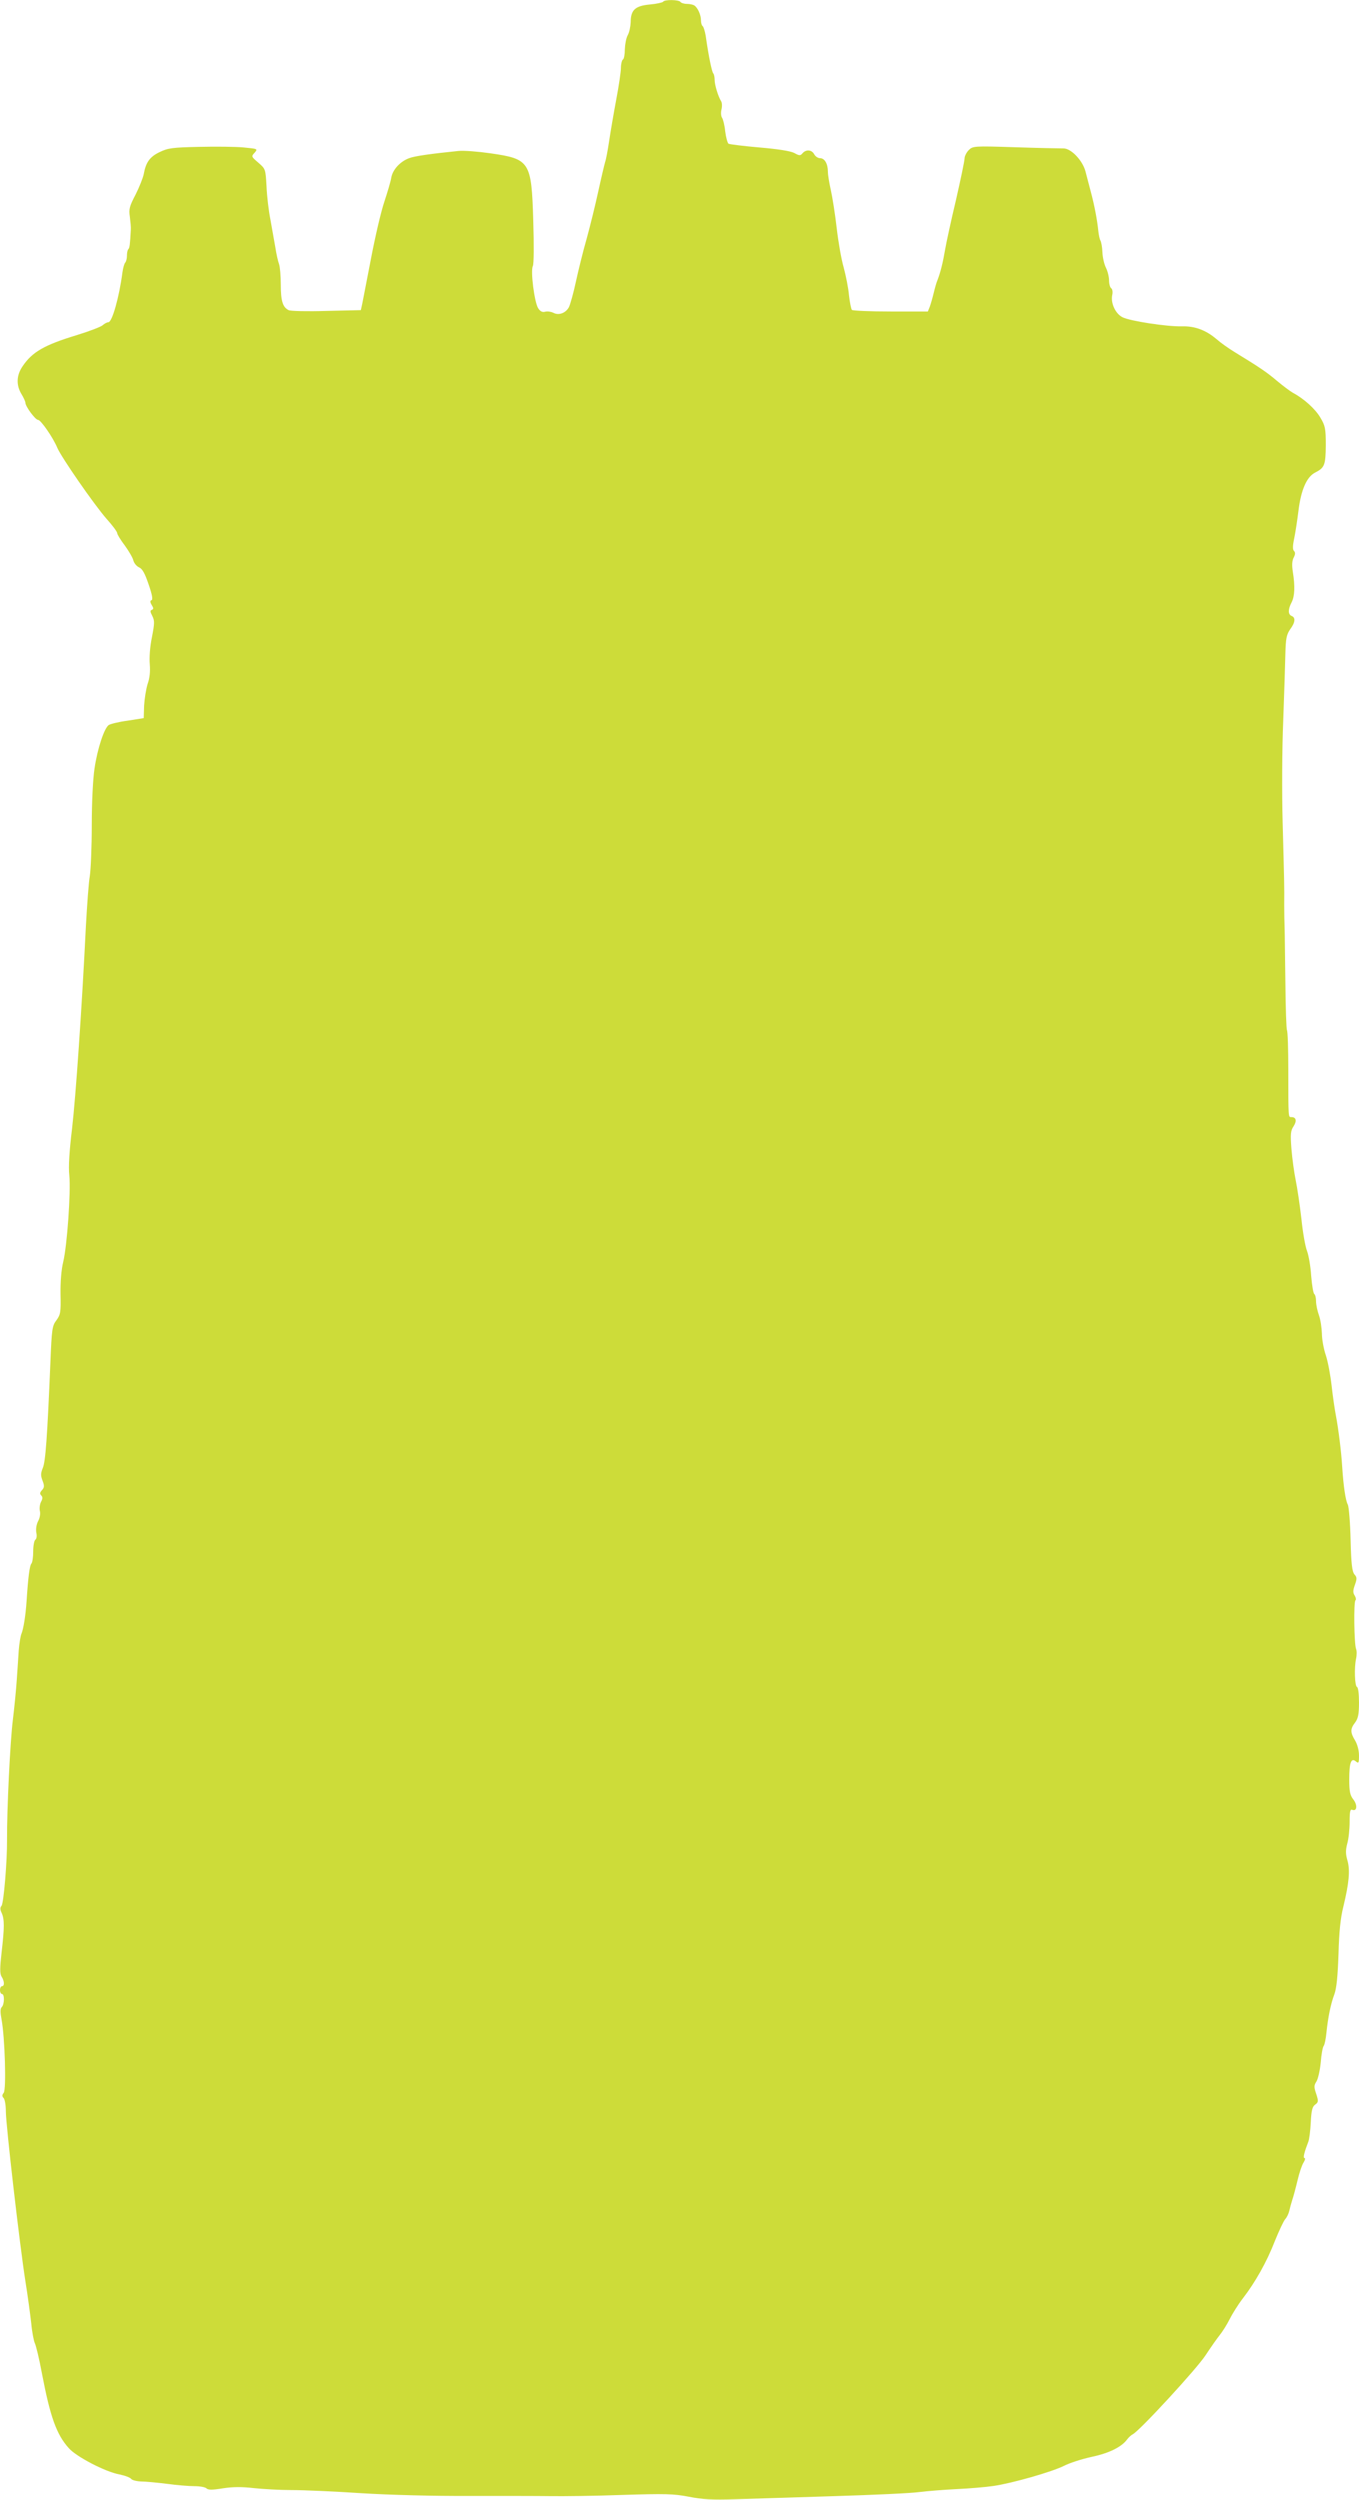<?xml version="1.0" standalone="no"?>
<!DOCTYPE svg PUBLIC "-//W3C//DTD SVG 20010904//EN"
 "http://www.w3.org/TR/2001/REC-SVG-20010904/DTD/svg10.dtd">
<svg version="1.0" xmlns="http://www.w3.org/2000/svg"
 width="696pt" height="1280pt" viewBox="0 0 696 1280"
 preserveAspectRatio="xMidYMid meet">
<g transform="translate(0,1280) scale(0.1,-0.1)"
fill="#cddc39" stroke="none">
<path d="M3396 12791 c-3 -4 -34 -11 -68 -14 -75 -7 -98 -28 -98 -91 -1 -22
-7 -52 -15 -66 -8 -14 -14 -46 -15 -72 0 -26 -4 -50 -10 -53 -5 -3 -10 -23
-10 -43 0 -20 -11 -93 -24 -162 -13 -69 -29 -163 -36 -210 -7 -47 -16 -96 -21
-110 -4 -14 -20 -81 -35 -150 -15 -69 -42 -179 -60 -244 -19 -66 -43 -165 -55
-220 -12 -56 -28 -113 -35 -128 -16 -31 -53 -45 -81 -29 -11 5 -29 8 -41 5
-14 -4 -25 1 -36 18 -19 30 -40 192 -27 216 5 10 6 104 2 232 -9 303 -17 316
-219 345 -62 9 -137 15 -165 12 -137 -14 -225 -26 -252 -37 -46 -17 -84 -59
-91 -99 -3 -20 -20 -76 -36 -125 -17 -50 -47 -180 -68 -290 -21 -111 -42 -215
-45 -232 l-7 -32 -177 -4 c-97 -3 -184 -1 -193 4 -30 15 -40 47 -40 130 0 45
-4 92 -9 106 -5 13 -14 52 -19 86 -6 33 -17 97 -25 141 -9 44 -18 121 -20 170
-5 89 -5 90 -42 122 -36 31 -37 32 -19 51 17 20 16 20 -56 27 -40 4 -143 5
-228 3 -138 -3 -160 -6 -203 -27 -50 -24 -70 -52 -81 -113 -4 -20 -23 -67 -42
-105 -31 -59 -35 -74 -29 -113 3 -25 6 -54 5 -65 -4 -76 -6 -95 -13 -101 -4
-4 -7 -19 -7 -34 0 -14 -4 -30 -9 -35 -5 -6 -11 -28 -14 -50 -17 -129 -53
-255 -72 -255 -7 0 -20 -7 -29 -15 -8 -8 -68 -31 -133 -51 -165 -50 -228 -86
-277 -159 -32 -46 -34 -97 -6 -143 11 -18 20 -38 20 -44 0 -19 51 -88 65 -88
14 0 77 -91 98 -142 20 -48 189 -292 253 -365 30 -33 54 -66 54 -72 0 -7 17
-35 39 -64 21 -29 41 -63 44 -77 4 -14 16 -29 29 -35 17 -7 30 -31 49 -87 18
-52 23 -79 15 -81 -8 -3 -8 -10 1 -25 10 -16 10 -21 0 -25 -9 -3 -8 -10 3 -31
12 -24 12 -37 -2 -109 -10 -48 -14 -105 -11 -138 3 -36 0 -71 -11 -101 -8 -26
-16 -76 -18 -111 l-2 -64 -82 -13 c-46 -6 -90 -17 -98 -23 -23 -18 -57 -120
-72 -222 -8 -53 -14 -172 -14 -290 0 -110 -5 -227 -10 -260 -6 -33 -14 -148
-20 -255 -21 -428 -52 -874 -71 -1039 -14 -115 -19 -196 -14 -240 8 -84 -11
-356 -31 -441 -10 -40 -15 -104 -14 -167 2 -92 0 -104 -21 -133 -22 -29 -24
-45 -31 -218 -16 -384 -25 -507 -39 -539 -11 -27 -11 -39 -1 -65 10 -26 9 -35
-3 -48 -11 -12 -12 -19 -4 -27 8 -8 8 -17 -1 -33 -6 -12 -9 -33 -6 -46 4 -14
0 -37 -9 -53 -9 -18 -12 -41 -9 -59 4 -17 1 -32 -5 -36 -6 -4 -11 -31 -11 -60
0 -28 -4 -56 -9 -62 -9 -8 -17 -70 -25 -194 -5 -74 -16 -141 -26 -165 -5 -11
-11 -49 -14 -85 -2 -36 -7 -103 -10 -150 -3 -47 -12 -139 -20 -205 -14 -111
-31 -462 -30 -615 1 -109 -17 -324 -28 -338 -8 -9 -8 -20 1 -38 14 -32 14 -74
-1 -202 -9 -80 -9 -108 0 -123 15 -23 16 -49 2 -49 -5 0 -10 -9 -10 -20 0 -11
5 -20 10 -20 14 0 13 -53 -1 -67 -8 -8 -8 -26 -1 -64 17 -90 25 -358 11 -375
-9 -11 -9 -18 -1 -26 7 -7 12 -38 12 -69 0 -69 71 -684 100 -869 12 -74 25
-172 30 -216 4 -45 13 -90 18 -101 6 -11 23 -81 37 -157 42 -220 74 -311 137
-381 38 -44 188 -122 260 -135 29 -6 55 -16 60 -23 4 -6 27 -12 50 -13 24 0
84 -6 133 -12 50 -7 113 -12 140 -12 28 0 56 -5 62 -11 9 -9 30 -9 85 0 52 8
97 8 158 1 47 -5 135 -10 195 -10 61 0 220 -7 355 -16 142 -9 374 -15 550 -14
168 0 357 0 420 -1 63 -1 228 1 366 6 220 7 263 6 341 -9 70 -14 123 -17 239
-13 82 2 311 10 509 16 198 6 394 15 435 21 41 5 127 12 190 15 63 3 148 10
188 16 96 14 299 72 361 103 27 14 91 35 142 46 90 19 154 51 182 90 7 9 19
21 29 26 38 21 327 335 372 404 27 41 60 88 73 104 13 16 36 52 50 80 14 28
44 76 67 106 65 84 124 189 165 295 21 52 45 103 53 112 9 10 18 29 21 43 3
14 10 39 15 55 6 17 18 62 27 100 9 39 23 80 31 92 8 13 10 23 5 23 -9 0 -1
31 20 85 4 11 10 55 12 98 3 61 8 81 23 91 16 12 17 17 5 54 -12 35 -12 44 1
64 8 13 18 56 22 97 3 41 10 79 15 85 5 6 11 36 14 66 8 79 22 149 41 199 11
31 17 90 21 205 3 114 10 185 25 244 29 120 35 185 21 235 -10 34 -10 53 -1
88 7 24 12 74 12 111 0 53 3 66 14 61 24 -9 27 25 5 53 -17 22 -21 41 -21 103
0 87 10 112 34 92 14 -12 16 -8 16 30 0 26 -8 57 -20 77 -25 41 -25 60 0 92
15 20 20 41 20 102 0 43 -4 78 -10 80 -12 4 -15 99 -5 145 4 18 4 41 0 50 -10
24 -13 243 -3 249 4 3 2 14 -4 24 -10 15 -9 27 1 55 11 31 11 39 -2 53 -12 14
-17 52 -20 177 -2 88 -9 169 -14 180 -12 21 -23 99 -29 194 -5 82 -20 198 -32
261 -6 30 -16 99 -22 153 -6 54 -19 125 -30 158 -11 32 -20 82 -20 111 -1 29
-7 71 -15 93 -8 22 -15 54 -15 72 0 17 -4 34 -9 37 -5 4 -12 45 -16 94 -3 48
-13 105 -21 126 -9 22 -22 96 -29 166 -8 69 -21 157 -29 196 -8 39 -18 111
-22 161 -6 76 -4 94 11 116 18 28 13 47 -11 47 -16 0 -16 -10 -16 240 0 107
-3 200 -7 205 -3 6 -7 116 -8 245 -2 129 -3 255 -4 280 -1 25 -2 77 -2 115 1
96 0 123 -8 425 -4 146 -3 380 3 520 5 140 10 296 11 345 2 76 6 95 24 122 27
36 29 61 8 69 -19 8 -19 34 0 70 16 32 18 82 6 157 -5 32 -4 55 4 71 9 17 10
27 2 35 -7 7 -7 26 1 63 6 29 16 94 22 143 13 106 42 173 85 195 49 25 54 38
55 140 0 86 -3 100 -28 142 -26 44 -83 96 -141 127 -14 8 -50 35 -80 60 -52
44 -85 67 -216 147 -33 20 -75 50 -94 67 -54 46 -111 68 -178 66 -75 -2 -267
27 -305 47 -35 18 -60 71 -52 112 4 17 1 32 -5 36 -6 4 -11 22 -11 40 0 18 -7
47 -16 65 -9 18 -17 53 -18 79 -1 27 -6 53 -10 60 -4 6 -9 29 -11 49 -6 59
-20 132 -39 203 -9 36 -22 82 -27 103 -15 56 -74 118 -113 117 -17 0 -128 2
-247 6 -212 7 -217 6 -238 -15 -11 -11 -21 -31 -21 -42 0 -12 -20 -108 -44
-213 -25 -105 -50 -220 -56 -256 -11 -65 -24 -117 -39 -155 -5 -11 -13 -40
-19 -65 -6 -25 -15 -56 -20 -70 l-10 -25 -190 0 c-105 0 -194 4 -199 8 -4 5
-11 39 -15 75 -3 37 -16 101 -27 142 -12 41 -28 133 -36 203 -8 71 -22 158
-30 194 -8 35 -15 78 -15 94 0 41 -17 69 -40 69 -11 0 -24 9 -30 20 -13 24
-42 26 -60 5 -11 -13 -16 -13 -43 2 -20 10 -85 20 -179 28 -81 7 -151 16 -157
19 -5 4 -13 32 -17 64 -3 31 -11 62 -16 69 -5 7 -7 26 -3 42 4 17 3 36 -2 43
-15 24 -33 83 -33 109 0 14 -3 29 -7 33 -7 7 -24 88 -39 194 -4 23 -11 45 -15
48 -5 3 -9 16 -9 30 0 28 -17 65 -34 76 -6 4 -23 8 -38 8 -15 0 -30 5 -33 10
-8 12 -82 13 -89 1z"/>
</g>
</svg>
